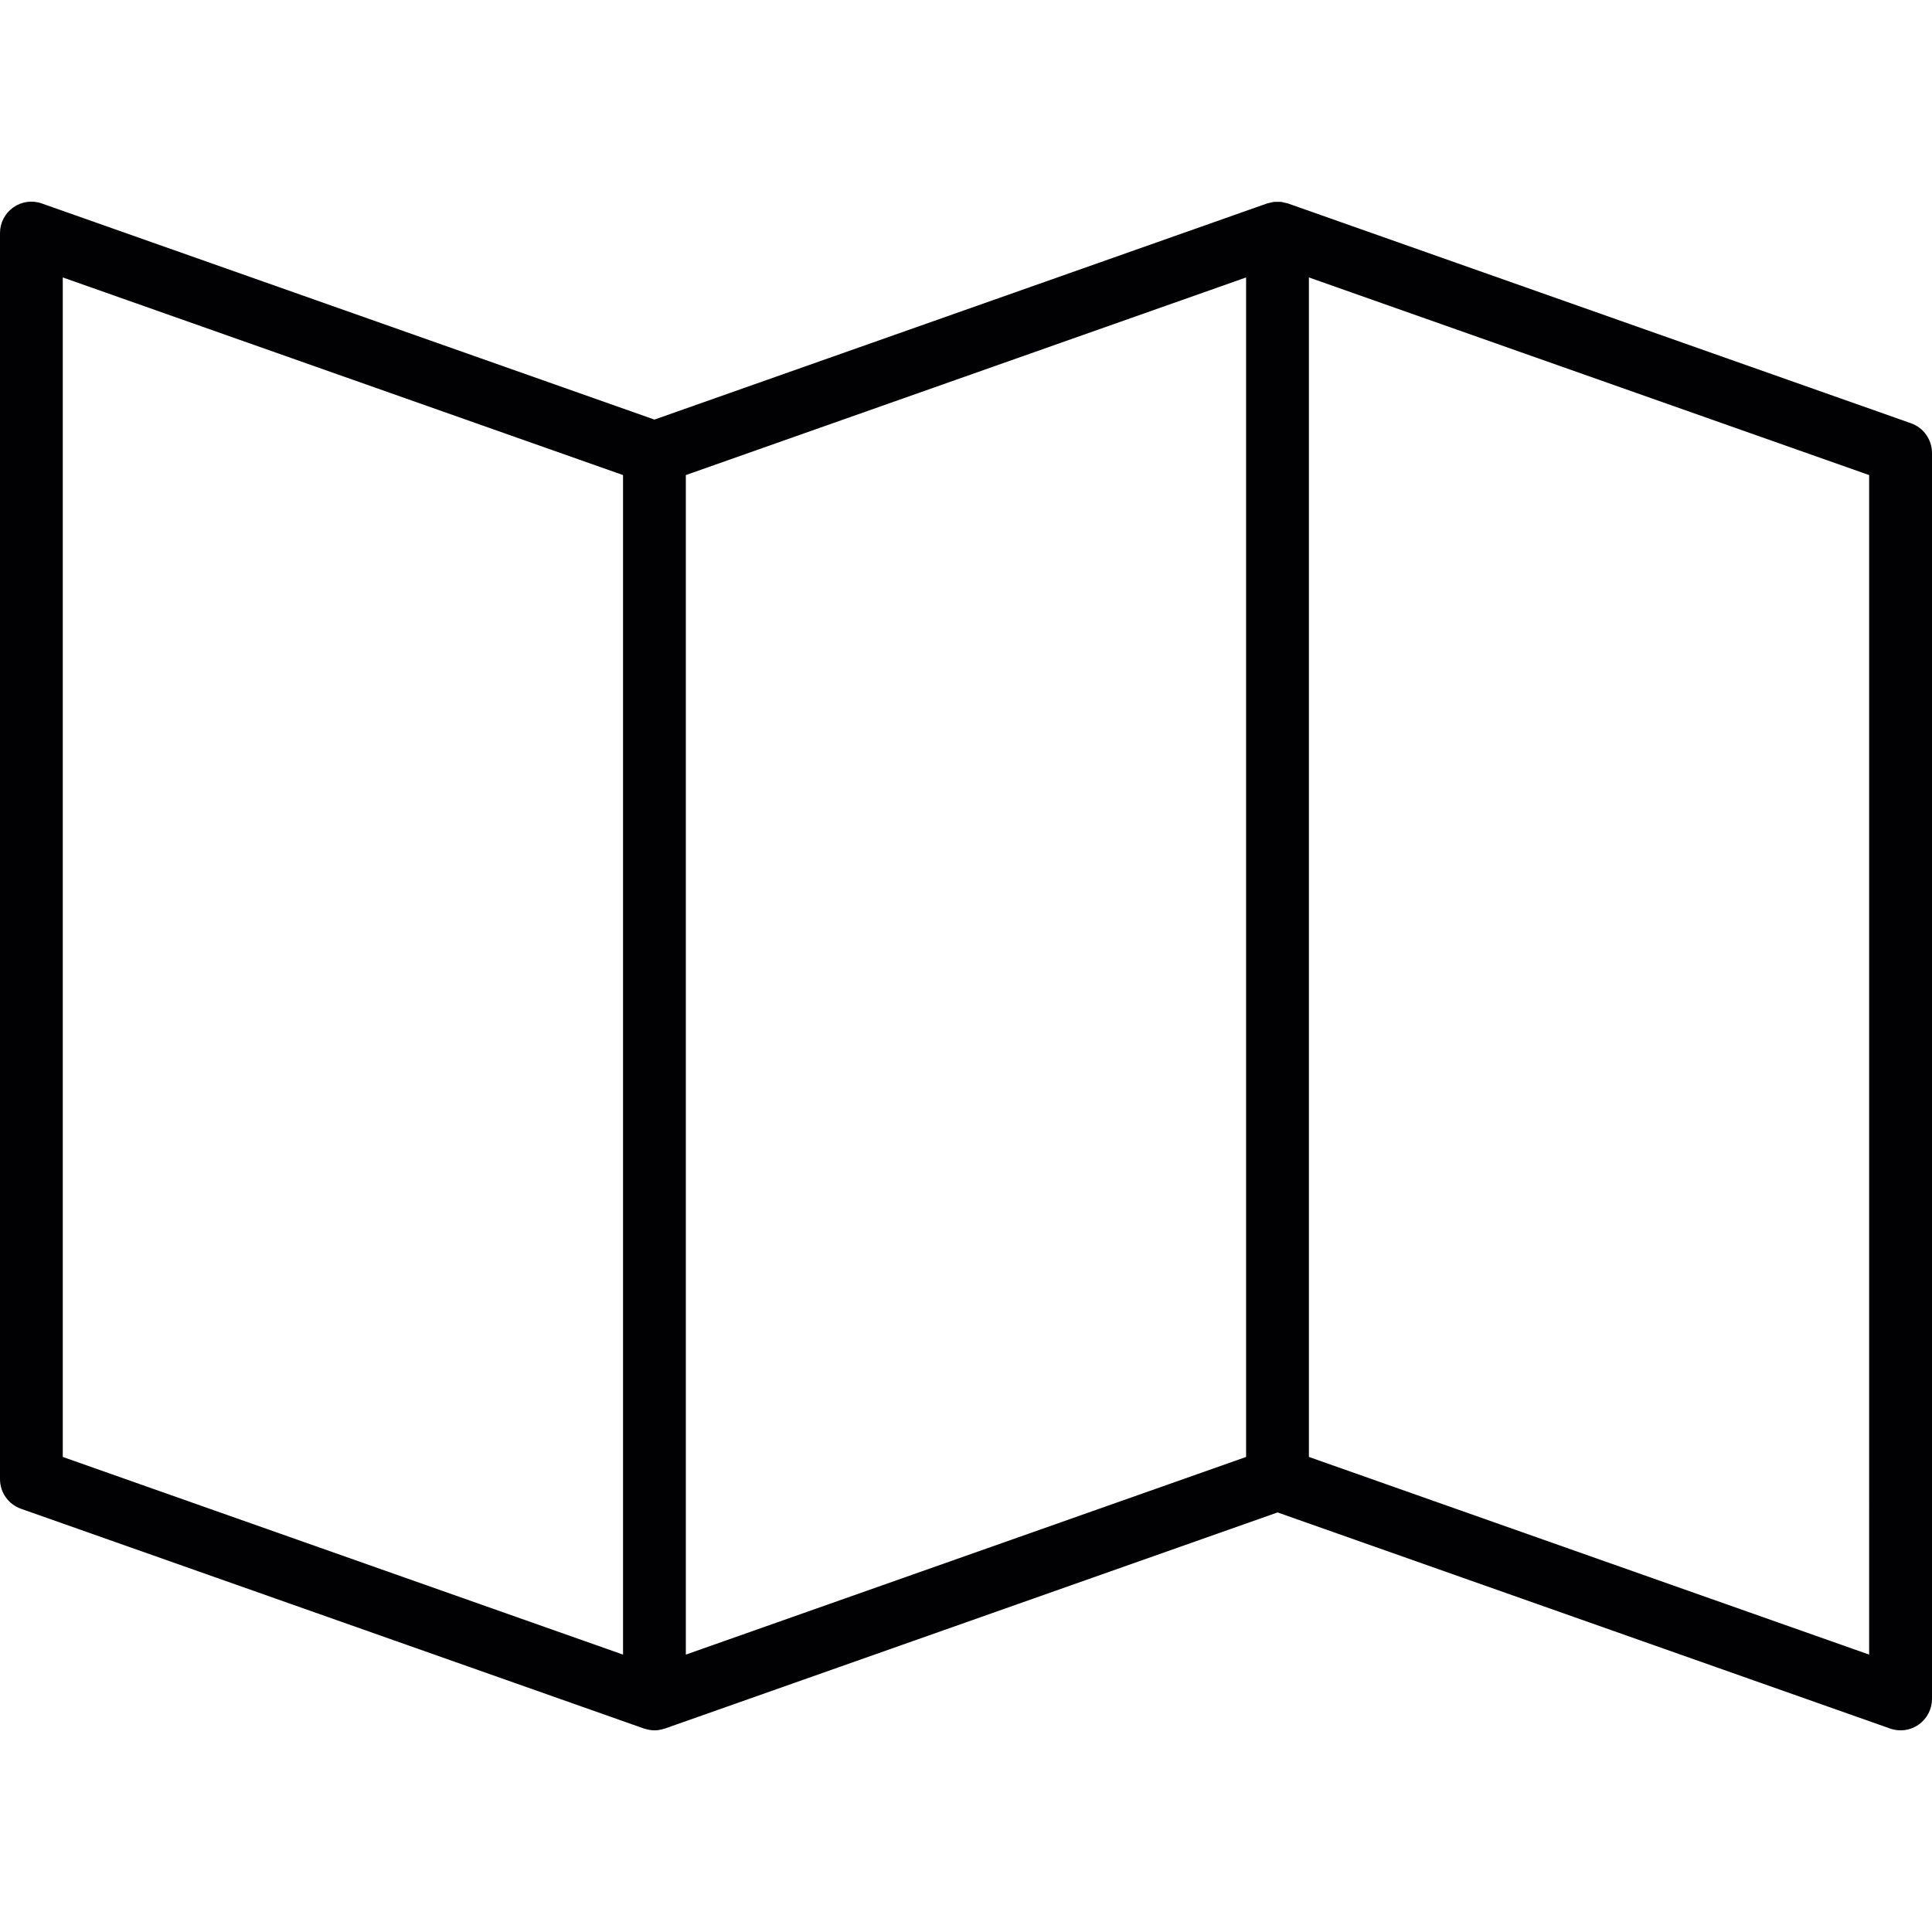 <?xml version="1.0" encoding="iso-8859-1"?>
<!-- Uploaded to: SVG Repo, www.svgrepo.com, Generator: SVG Repo Mixer Tools -->
<svg height="800px" width="800px" version="1.1" id="Capa_1" xmlns="http://www.w3.org/2000/svg" xmlns:xlink="http://www.w3.org/1999/xlink" 
	 viewBox="0 0 500.143 500.143" xml:space="preserve">
<g>
	<path style="fill:#010002;" d="M494.705,109.571l-161.287-56.9c-0.244-0.089-0.496-0.106-0.74-0.171
		c-0.341-0.089-0.667-0.187-1.008-0.228c-0.325-0.041-0.642-0.016-0.959-0.016c-0.317,0-0.634-0.016-0.959,0.016
		c-0.341,0.041-0.675,0.146-1.008,0.228c-0.244,0.065-0.504,0.081-0.74,0.171L169.416,108.62L10.827,52.671
		c-2.487-0.886-5.243-0.496-7.397,1.024S0,57.695,0,60.328v322.583c0,3.447,2.178,6.519,5.422,7.665l161.295,56.9
		c0.041,0.016,0.089,0.008,0.138,0.024c0.829,0.276,1.691,0.439,2.569,0.439s1.74-0.163,2.569-0.439
		c0.041-0.016,0.089-0.008,0.138-0.024l158.597-55.949l158.58,55.949c0.878,0.309,1.796,0.463,2.707,0.463
		c1.658,0,3.3-0.512,4.69-1.496c2.162-1.528,3.438-3.999,3.438-6.633V117.237C500.127,113.79,497.948,110.717,494.705,109.571z
		 M16.249,71.822l145.038,51.161v305.35L16.249,377.164C16.249,377.164,16.249,71.822,16.249,71.822z M177.544,122.983
		l145.038-51.161v305.342l-145.038,51.169V122.983z M483.87,428.333l-145.03-51.169V71.822l145.03,51.161V428.333z"/>
</g>
</svg>